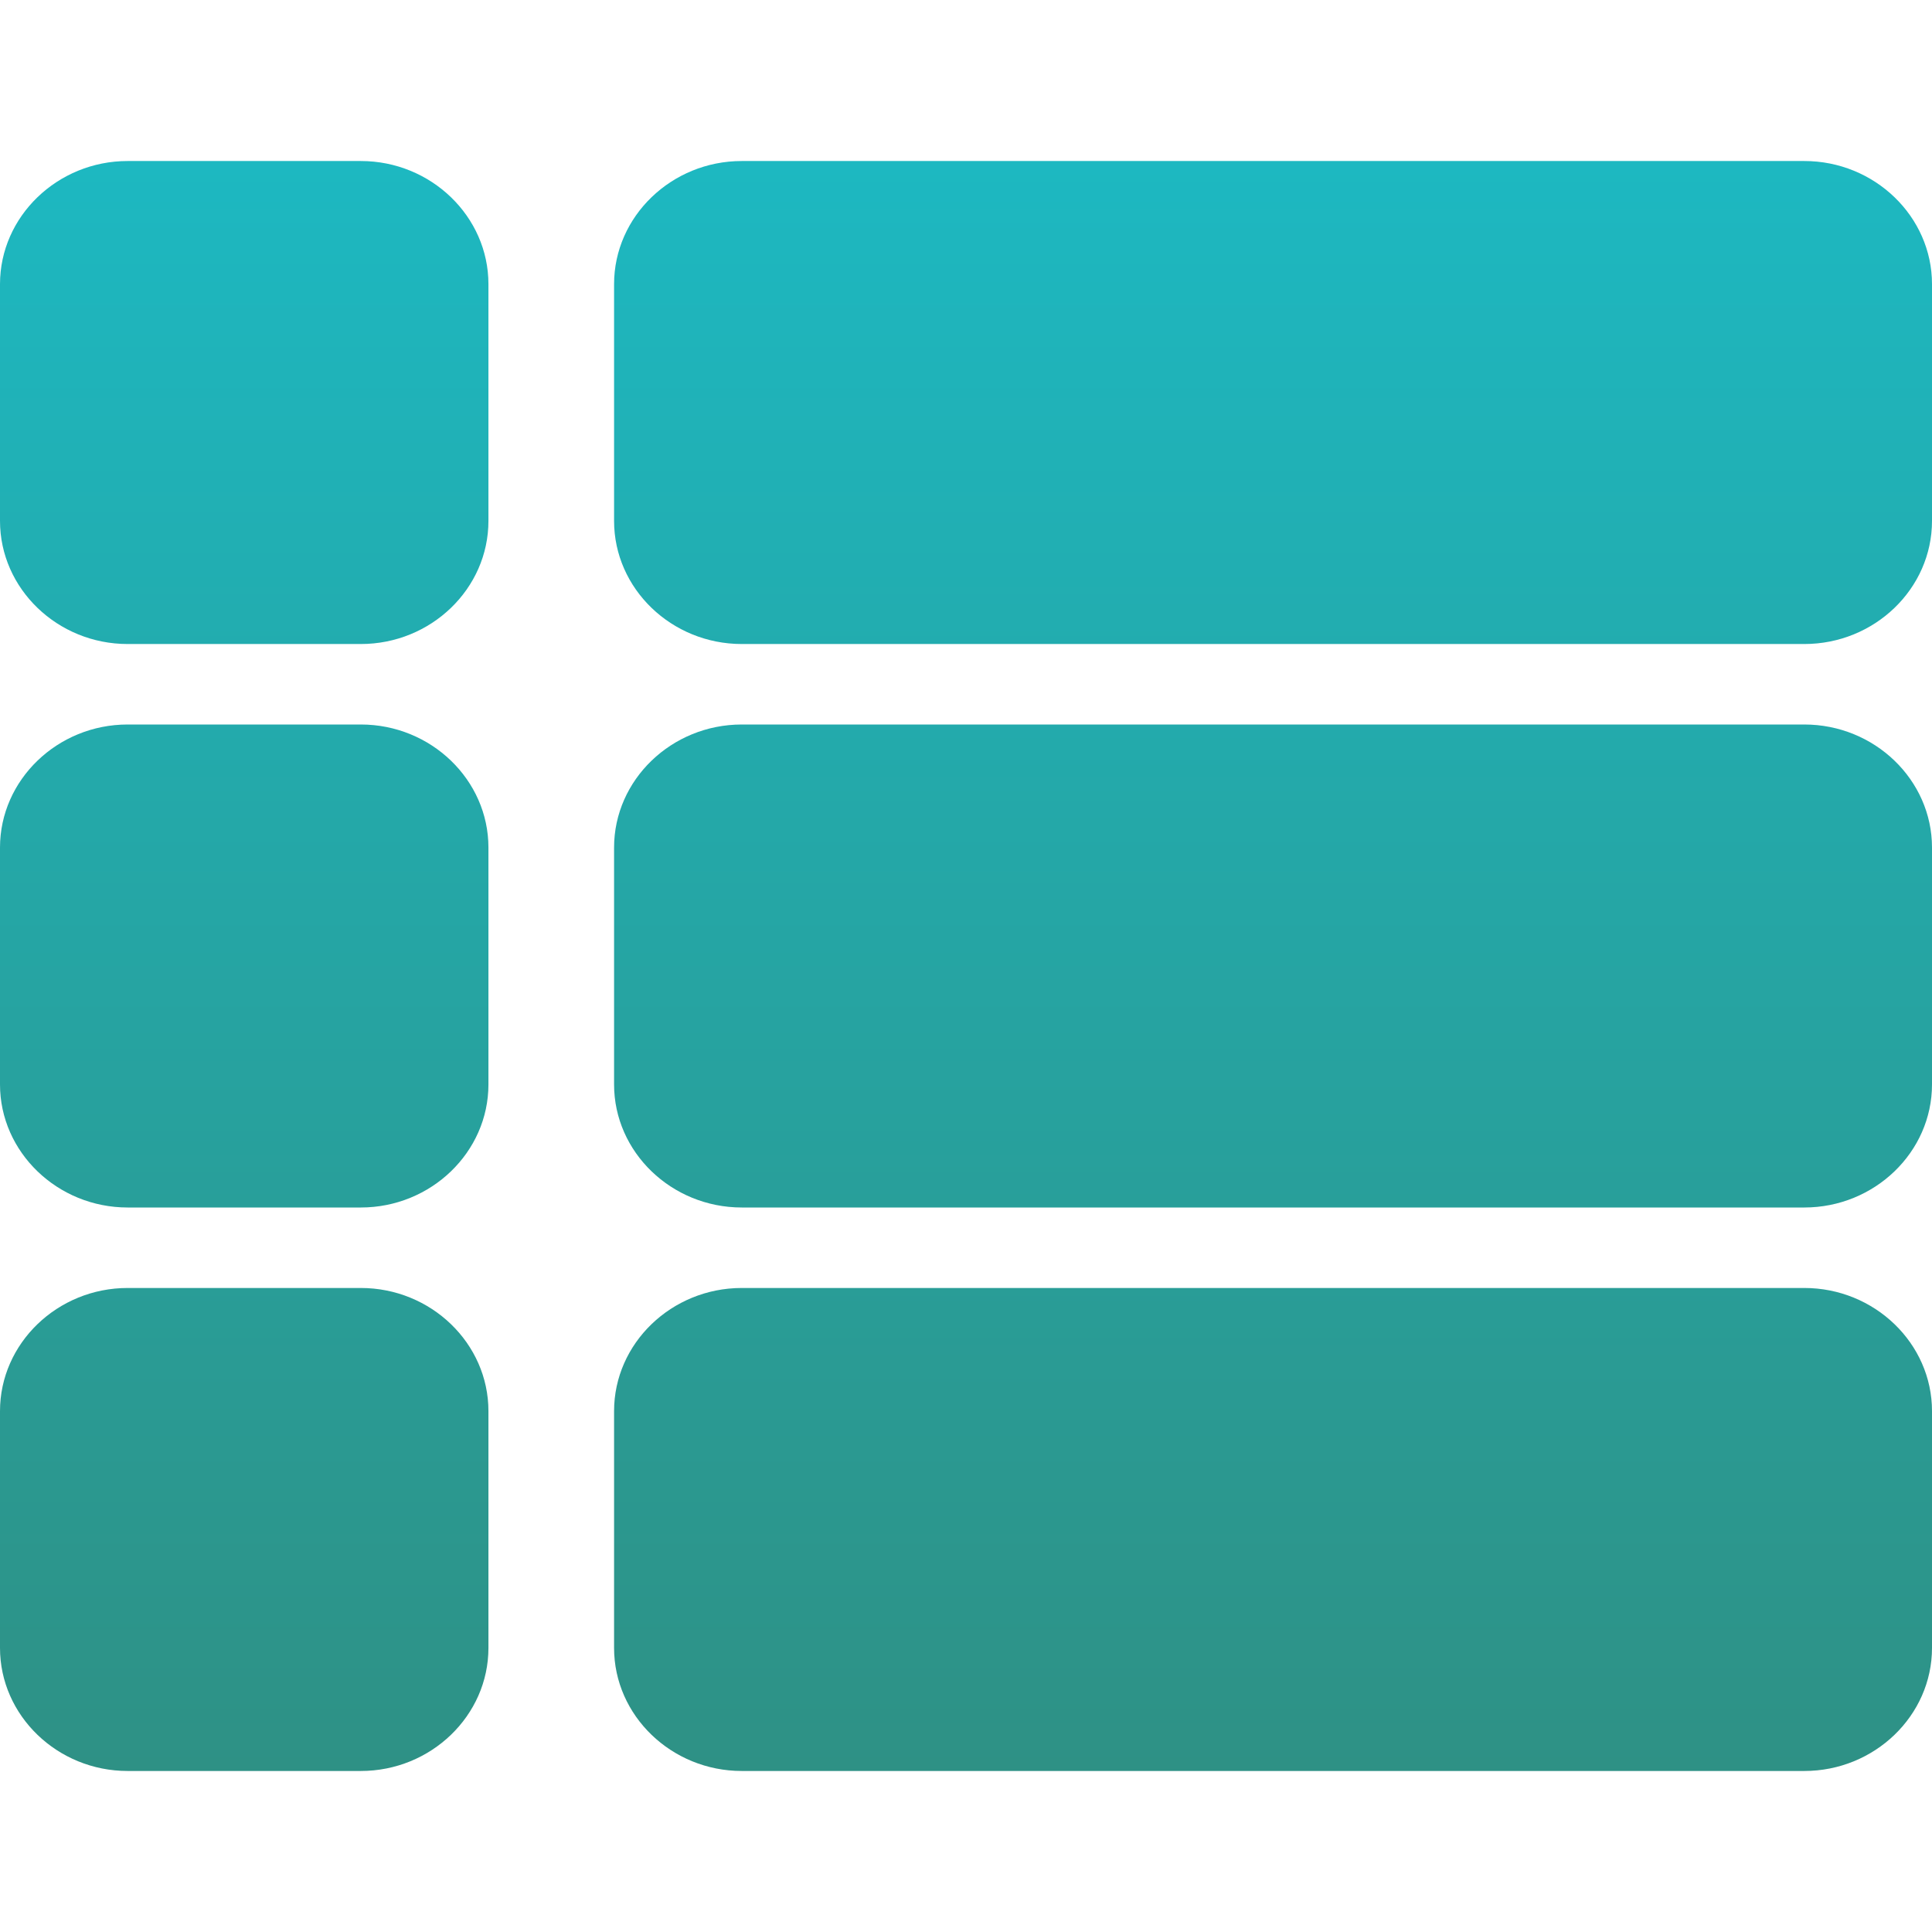 <svg width="32" height="32" viewBox="0 0 32 32" fill="none" xmlns="http://www.w3.org/2000/svg">
<path fill-rule="evenodd" clip-rule="evenodd" d="M2.114 2.667H5.976C7.139 2.667 8.09 3.585 8.09 4.706V8.628C8.09 9.751 7.139 10.667 5.976 10.667H2.114C0.952 10.667 0 9.751 0 8.628L0 4.706C0 3.585 0.952 2.667 2.114 2.667ZM12.286 21.333H29.885C31.048 21.333 32 22.25 32 23.372V27.295C32 28.416 31.048 29.333 29.885 29.333H12.286C11.123 29.333 10.171 28.416 10.171 27.295V23.372C10.171 22.25 11.123 21.333 12.286 21.333ZM2.114 21.333H5.976C7.139 21.333 8.09 22.25 8.09 23.372V27.295C8.09 28.416 7.139 29.333 5.976 29.333H2.114C0.952 29.333 0 28.416 0 27.295V23.372C0 22.25 0.952 21.333 2.114 21.333ZM12.286 12H29.885C31.048 12 32 12.917 32 14.038V17.962C32 19.083 31.048 20 29.885 20H12.286C11.123 20 10.171 19.083 10.171 17.962V14.038C10.171 12.917 11.123 12 12.286 12ZM2.114 12H5.976C7.139 12 8.09 12.917 8.09 14.038V17.962C8.09 19.083 7.139 20 5.976 20H2.114C0.952 20 0 19.083 0 17.962L0 14.038C0 12.917 0.952 12 2.114 12ZM12.286 2.667H29.885C31.048 2.667 32 3.585 32 4.706V8.628C32 9.751 31.048 10.667 29.885 10.667H12.286C11.123 10.667 10.171 9.751 10.171 8.628V4.706C10.171 3.585 11.123 2.667 12.286 2.667Z" fill="url(#paint0_linear_18750_2527)"/>
<defs>
<linearGradient id="paint0_linear_18750_2527" x1="16" y1="2.667" x2="16" y2="29.333" gradientUnits="userSpaceOnUse">
<stop stop-color="#1DB8C1"/>
<stop offset="1" stop-color="#2E9185"/>
</linearGradient>
</defs>
</svg>
